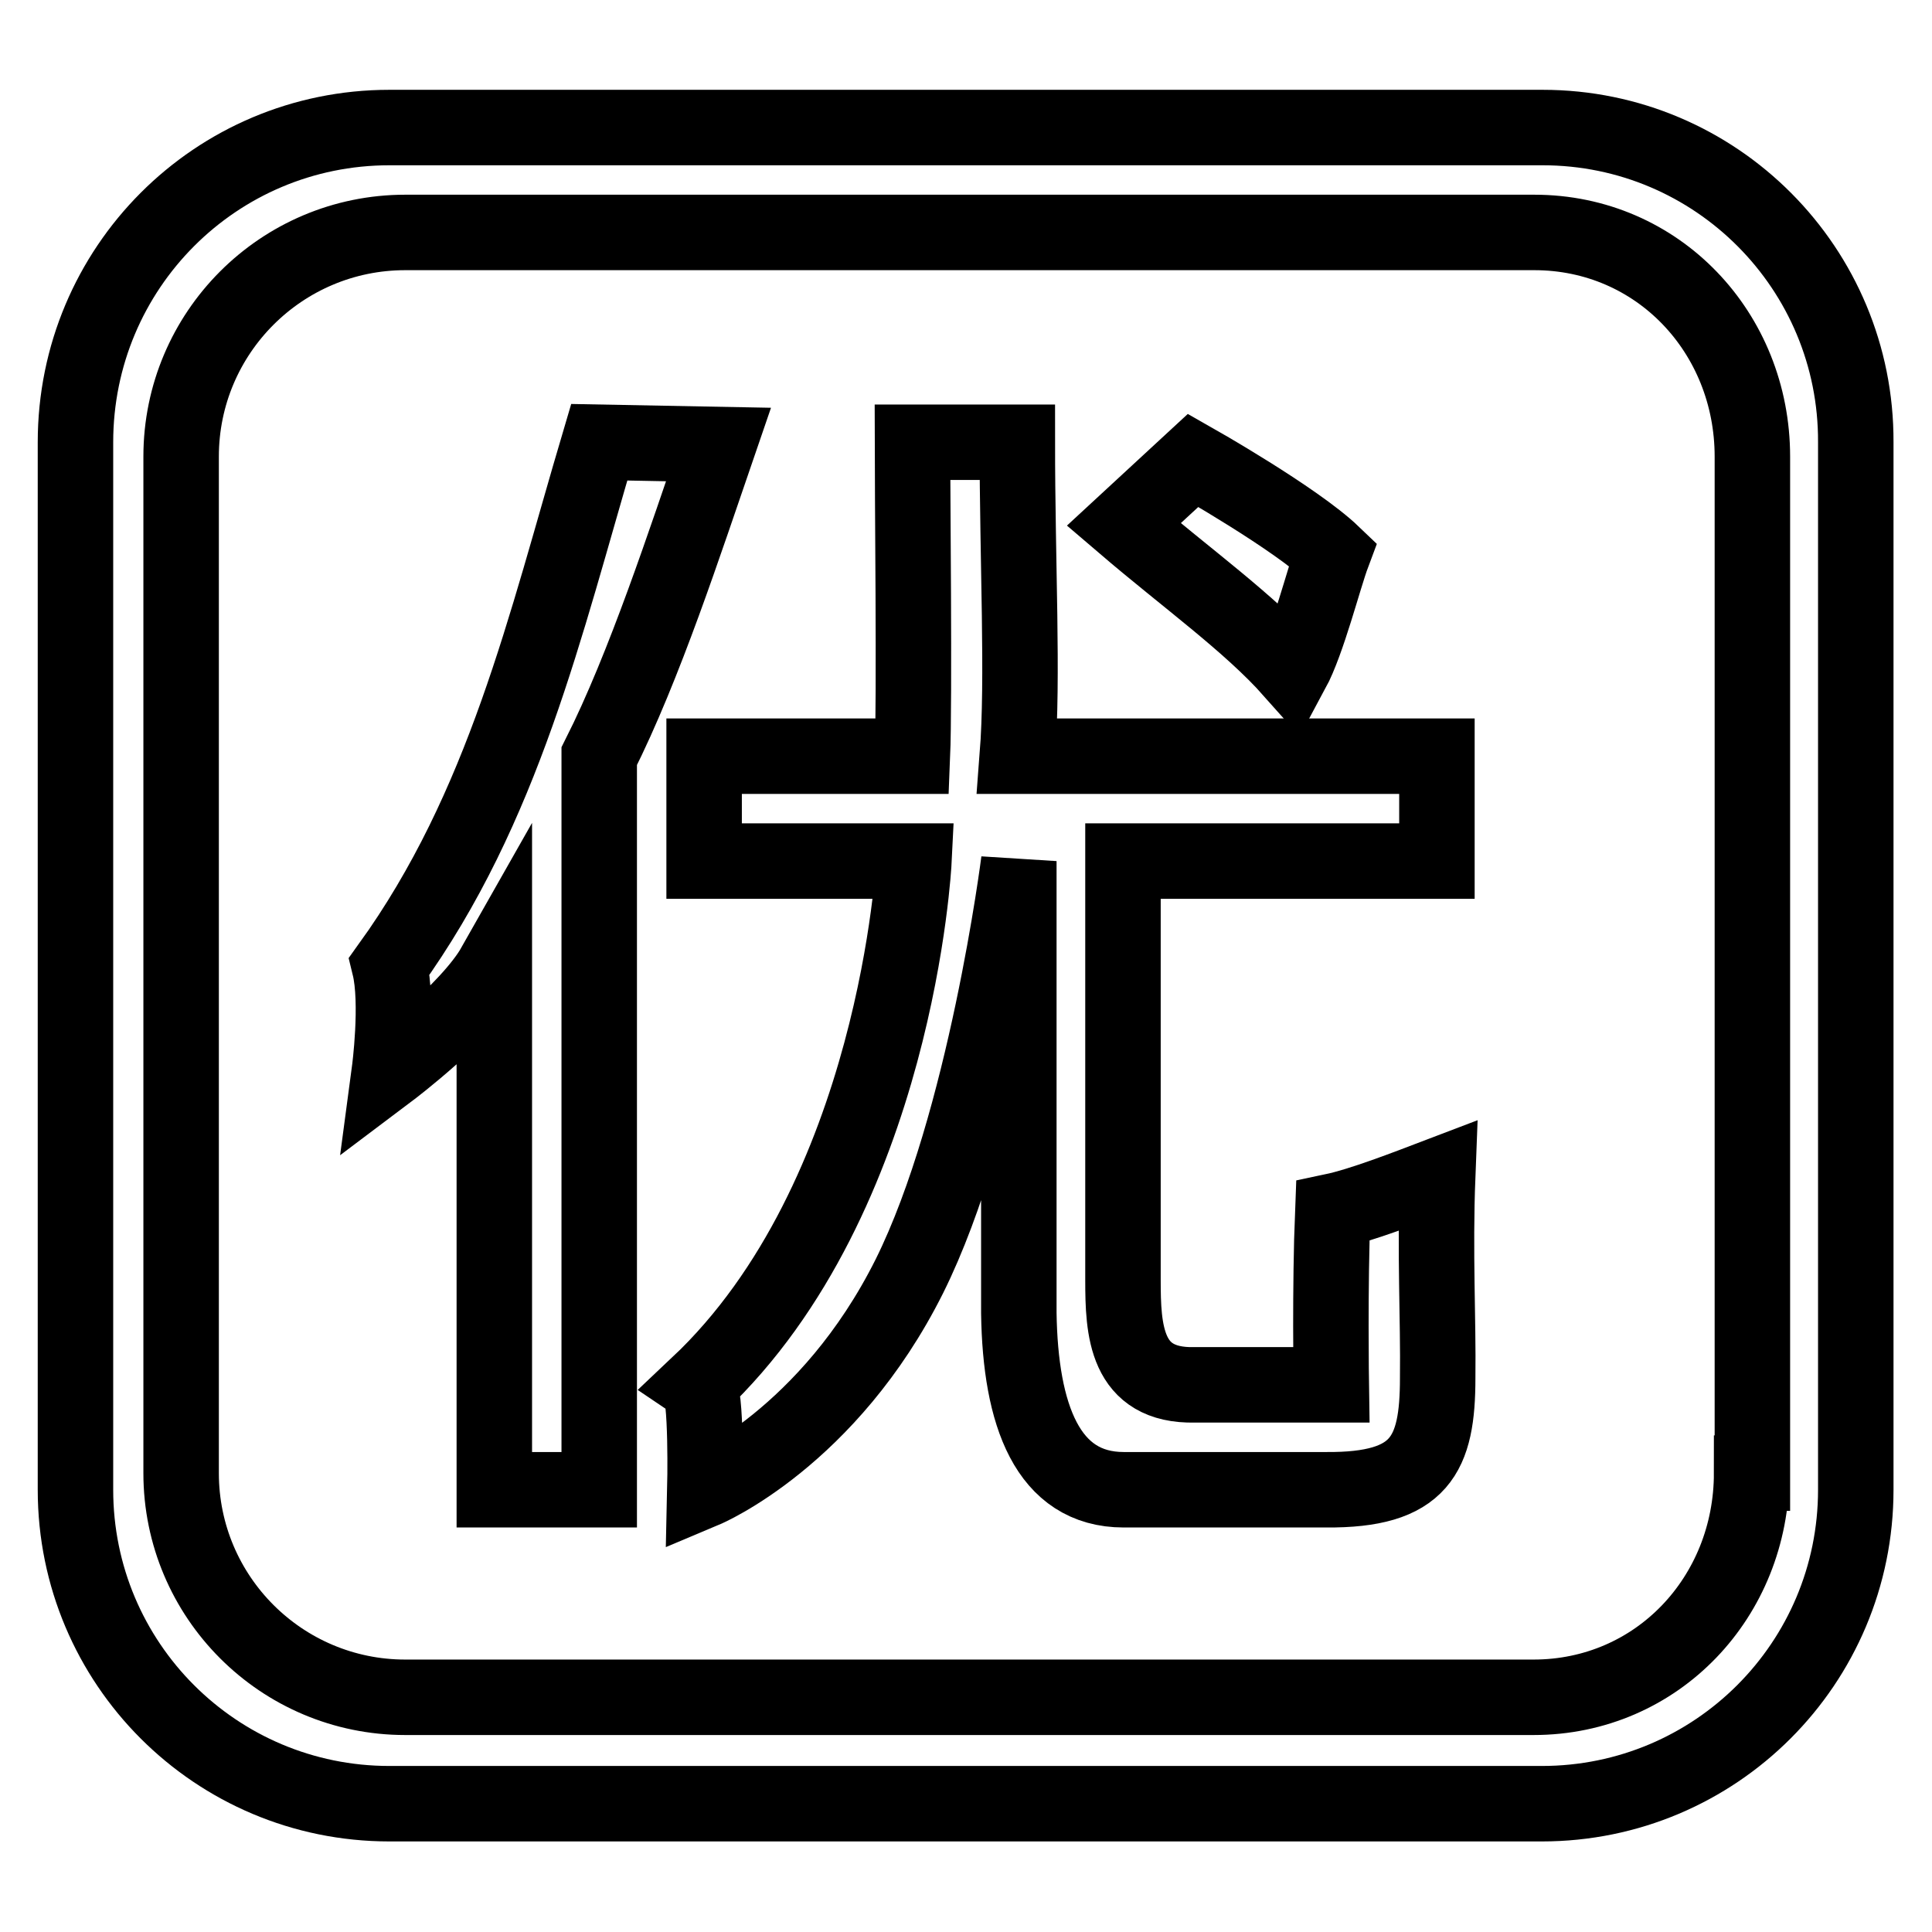 <?xml version="1.0" encoding="utf-8"?>
<!-- Svg Vector Icons : http://www.onlinewebfonts.com/icon -->
<!DOCTYPE svg PUBLIC "-//W3C//DTD SVG 1.1//EN" "http://www.w3.org/Graphics/SVG/1.1/DTD/svg11.dtd">
<svg version="1.1" xmlns="http://www.w3.org/2000/svg" xmlns:xlink="http://www.w3.org/1999/xlink" x="0px" y="0px" viewBox="0 0 256 256" enable-background="new 0 0 256 256" xml:space="preserve">
<g><g><path stroke-width="10" fill-opacity="0" stroke="#000000"  d="M79.4,58.6c-7.2,24.3-12.6,48.3-27.8,69.4c1.2,4.9,0,13.9,0,13.9s10.5-7.9,13.9-13.9v69.4h13.9v-97.2c6-11.9,11.4-28.5,15.8-41.3L79.4,58.6z"/><path stroke-width="10" fill-opacity="0" stroke="#000000"  d="M171.2,88.9c2.1-3.9,4.2-12.3,5.4-15.5c-4.9-4.7-18.5-12.4-18.5-12.4l-9.2,8.5C157.2,76.6,165.6,82.6,171.2,88.9z"/><path stroke-width="10" fill-opacity="0" stroke="#000000"  d="M204.4,16.9H51.6c-23,0-41.6,18.6-41.6,41.7v138.8c0,23,18.6,41.6,41.6,41.6h152.7c23,0,41.6-18.6,41.6-41.6V58.6C246,35.6,227.4,16.9,204.4,16.9z M232.1,195.2c0,16.4-12.5,29.7-28.9,29.7H53.7c-16.4,0-29.7-13.3-29.7-29.7V60.5c0-16.4,13.3-29.7,29.7-29.7h149.6c16.4,0,28.9,13.3,28.9,29.7V195.2z"/><path stroke-width="10" fill-opacity="0" stroke="#000000"  d="M190.5,155.8c-4.2,1.6-10.1,3.9-13.9,4.7c-0.4,9.9-0.2,23-0.2,23h-18.1c-9.2,0.2-9.5-7.3-9.5-13.9v-55.5h41.6v-13.9h-55.6c0.8-10.3,0-25.7,0-41.6h-13.9c0,5.1,0.3,34.4,0,41.6H93.3v13.9h27.8c0,0-2.2,44.5-28.6,69.4c1.2,0.8,0.9,13.9,0.9,13.9s16.4-6.9,27.1-28.3c10.1-20.3,14.5-55,14.5-55V174c0.2,13.5,3.8,23.4,13.9,23.4h26.8c12.5,0.1,14.8-4.6,14.8-14.8C190.6,174.8,190.1,166.1,190.5,155.8z"/></g></g>
</svg>
